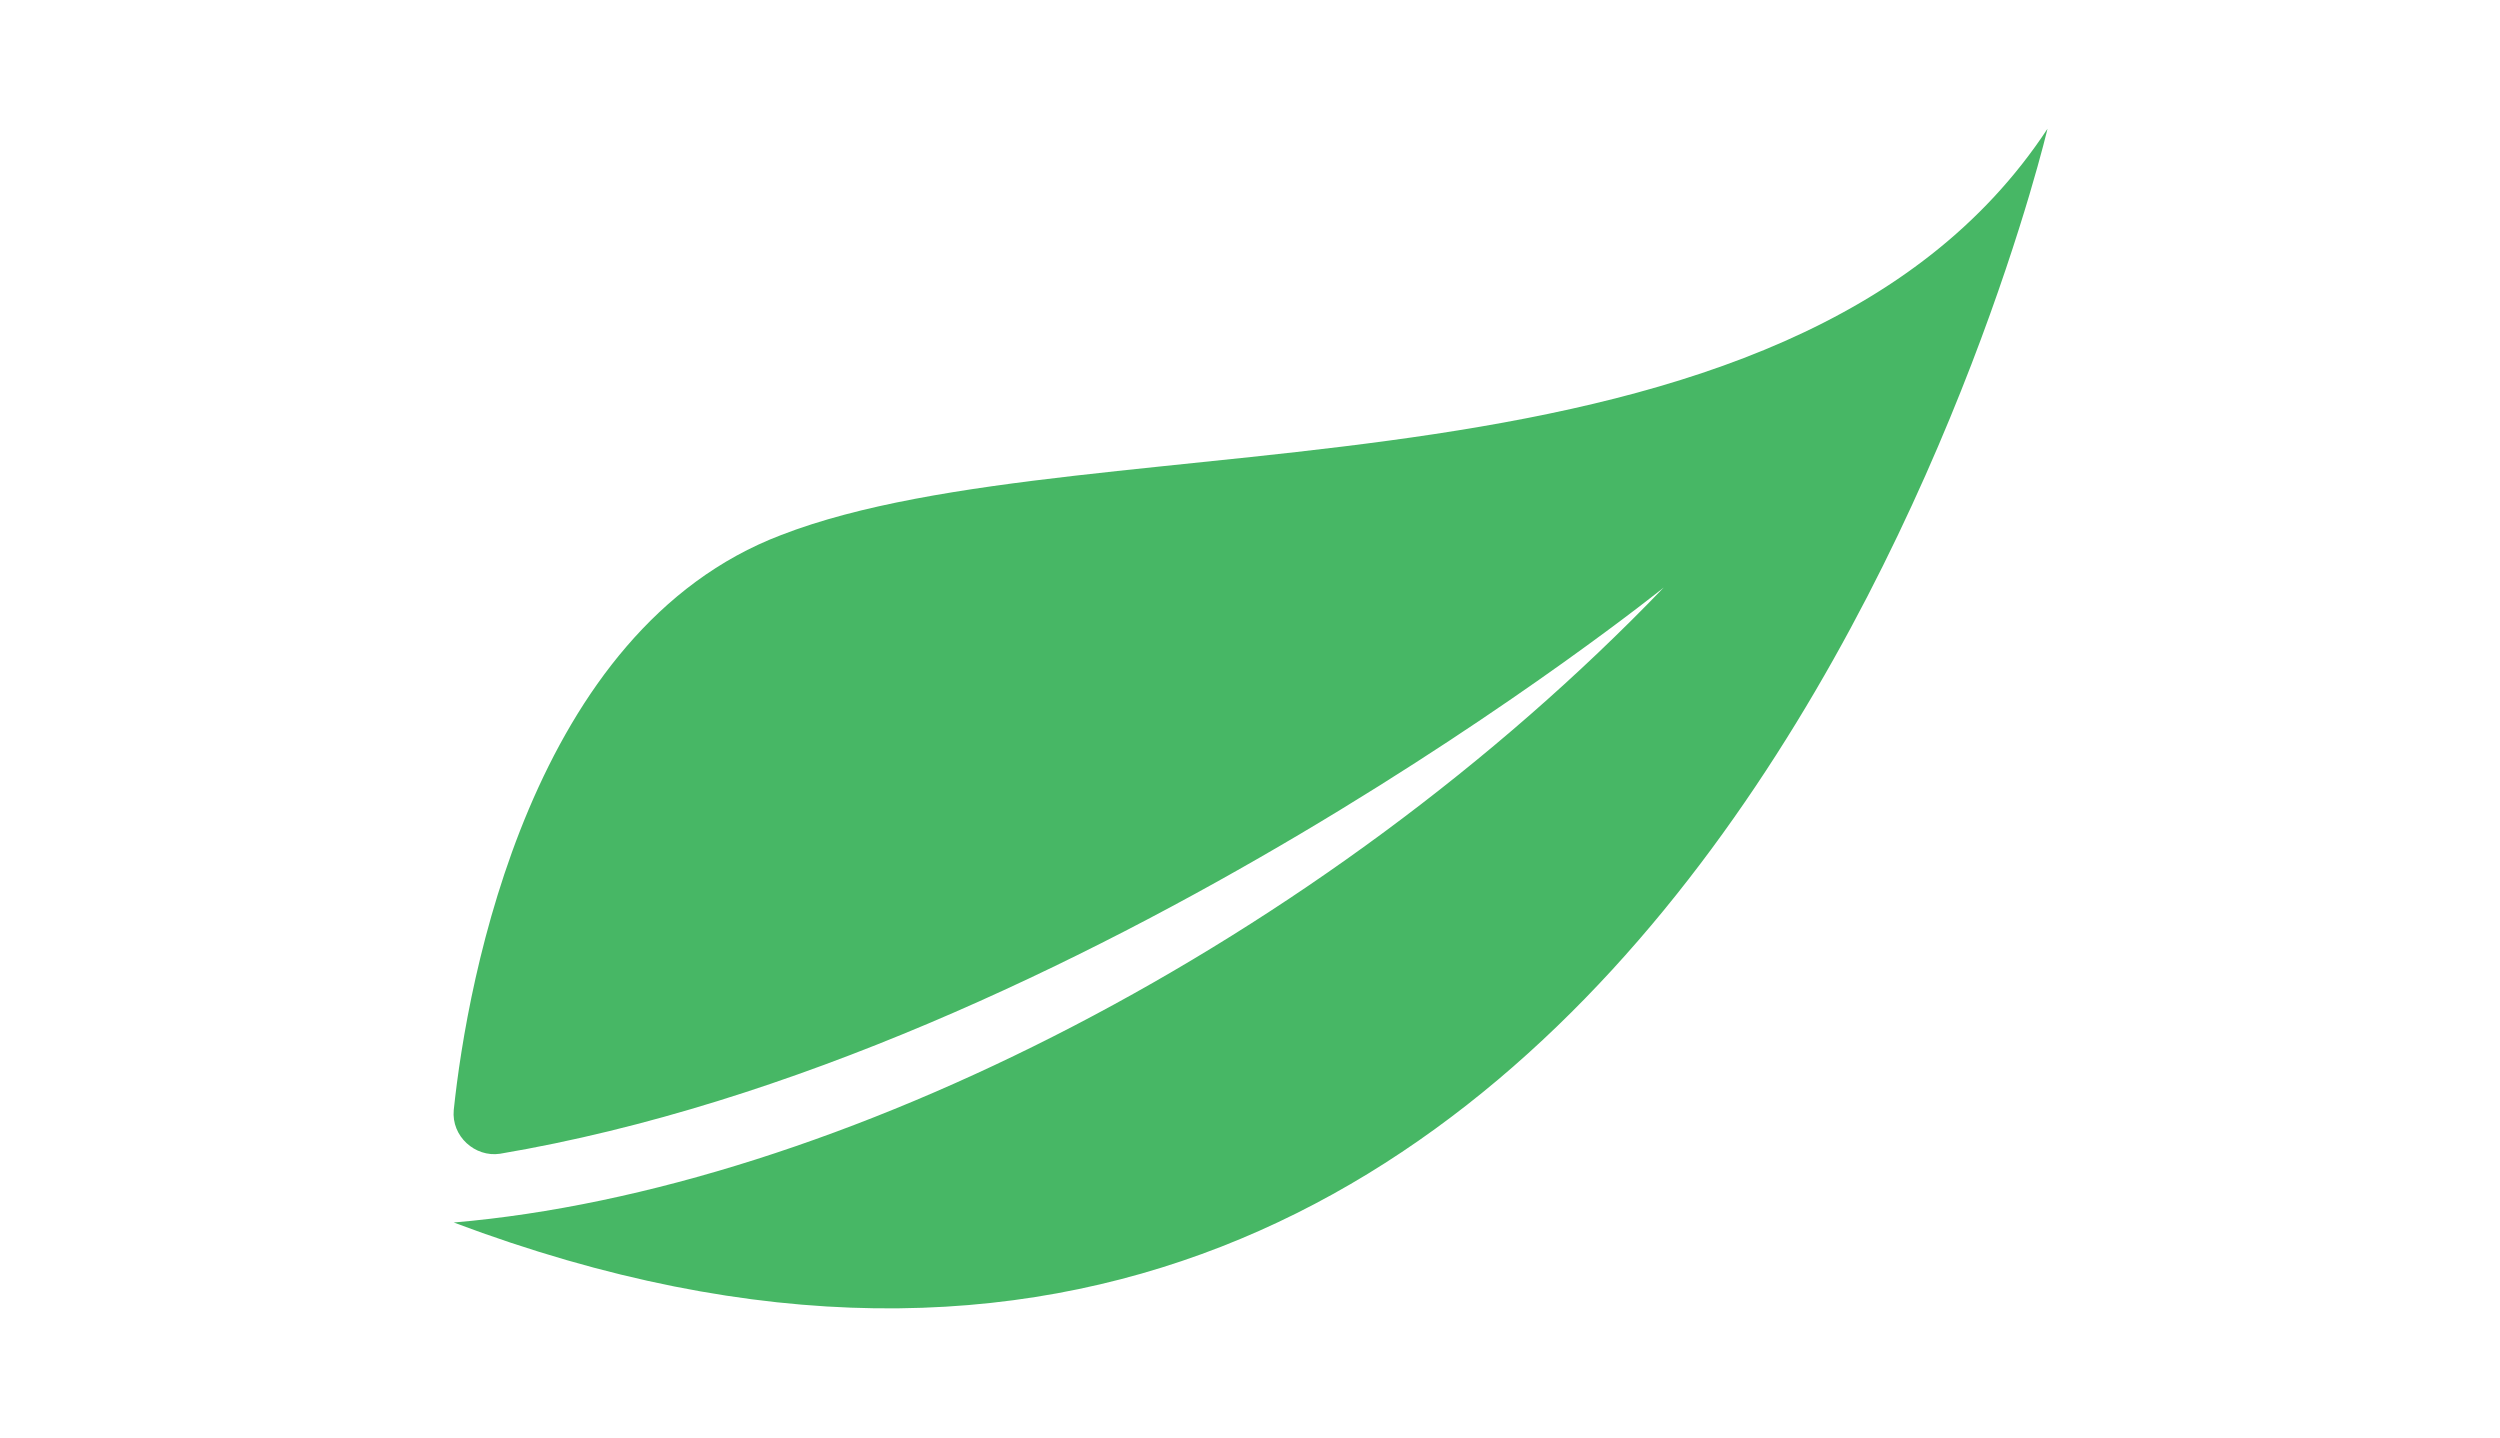 <?xml version="1.0" encoding="utf-8"?>
<!-- Generator: Adobe Illustrator 22.0.1, SVG Export Plug-In . SVG Version: 6.00 Build 0)  -->
<svg version="1.1" id="Layer_1" xmlns="http://www.w3.org/2000/svg" xmlns:xlink="http://www.w3.org/1999/xlink" x="0px" y="0px"
	 viewBox="0 0 200 115" style="enable-background:new 0 0 200 115;" xml:space="preserve">
<style type="text/css">
	.st0{fill:none;}
	.st1{fill:#47B765;}
</style>
<rect class="st0" width="200" height="115"/>
<g>
	<path id="XMLID_101_" class="st1" d="M36.3,97.8c98.3,37,127.5-87.5,127.5-87.5C143.1,41.8,87.5,33.1,62.5,42.8
		c-20,7.6-25.1,35.5-26.2,46c-0.2,2.1,1.7,3.8,3.7,3.5c46.7-7.9,93.1-45.3,93.1-45.3C105.8,75.4,66.8,95.2,36.3,97.8"/>
</g>
</svg>
